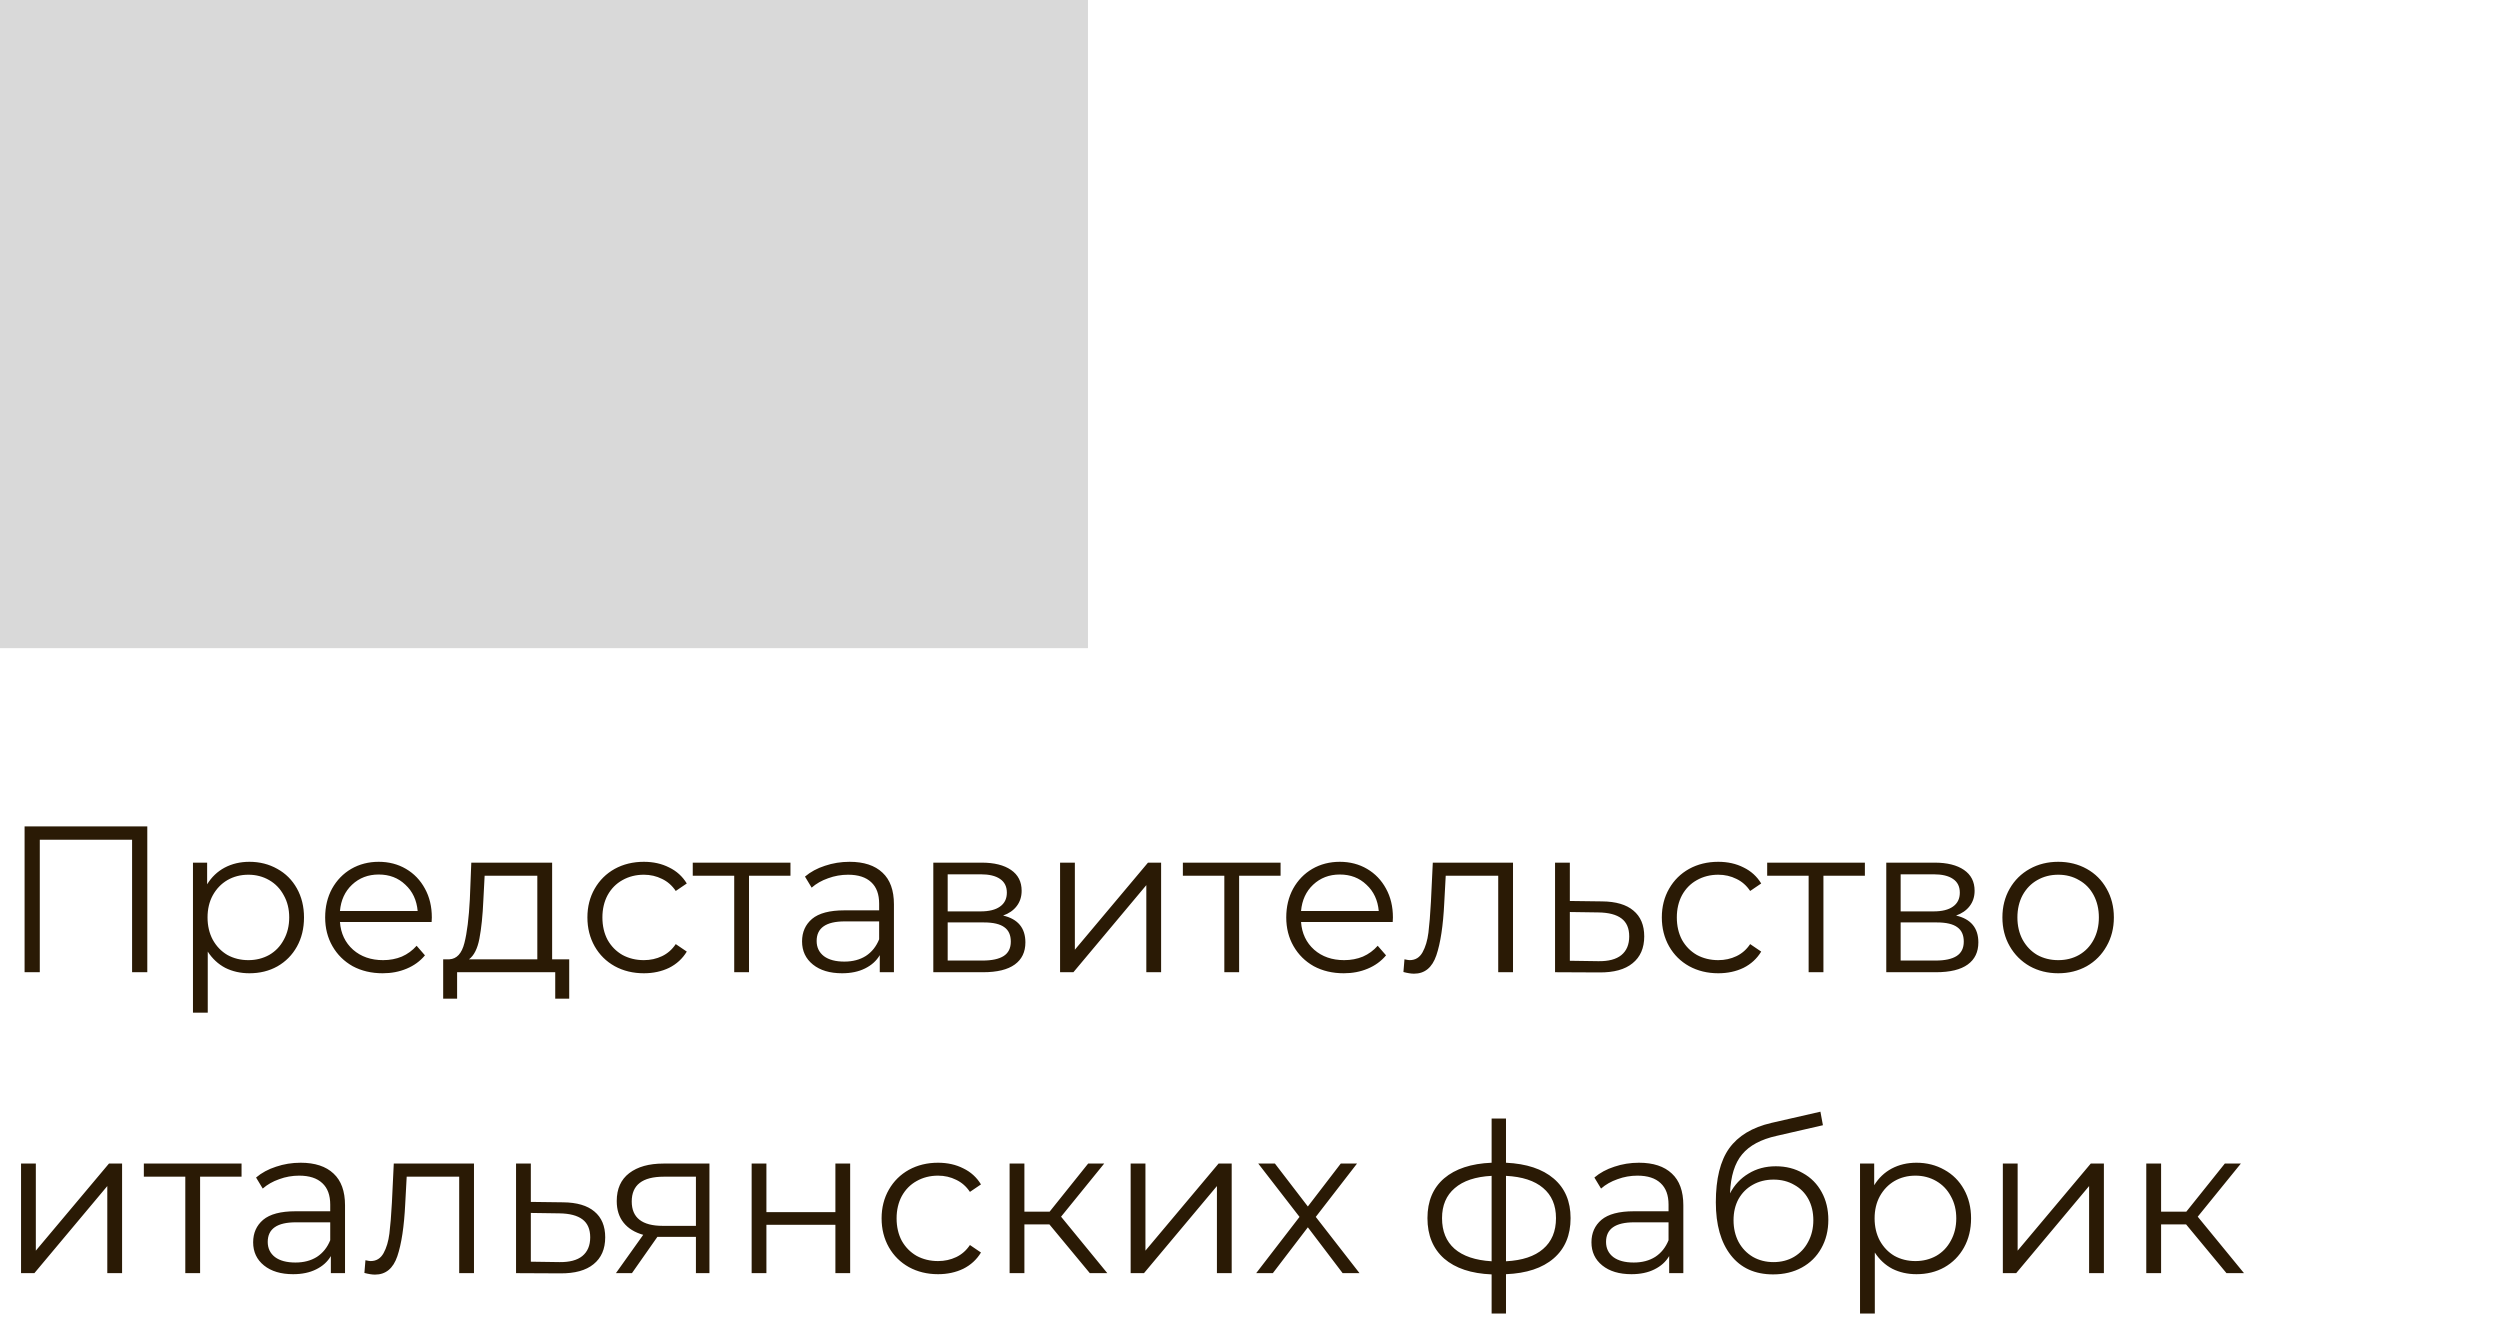 <?xml version="1.0" encoding="UTF-8"?> <svg xmlns="http://www.w3.org/2000/svg" width="108" height="58" viewBox="0 0 108 58" fill="none"><rect width="47" height="28" fill="#D9D9D9"></rect><path d="M6.363 35.7V42H5.706V36.276H1.719V42H1.062V35.7H6.363ZM10.775 37.23C11.219 37.23 11.621 37.332 11.981 37.536C12.341 37.734 12.623 38.016 12.827 38.382C13.031 38.748 13.133 39.165 13.133 39.633C13.133 40.107 13.031 40.527 12.827 40.893C12.623 41.259 12.341 41.544 11.981 41.748C11.627 41.946 11.225 42.045 10.775 42.045C10.391 42.045 10.043 41.967 9.731 41.811C9.425 41.649 9.173 41.415 8.975 41.109V43.746H8.336V37.266H8.948V38.202C9.14 37.89 9.392 37.65 9.704 37.482C10.022 37.314 10.379 37.23 10.775 37.23ZM10.73 41.478C11.06 41.478 11.36 41.403 11.63 41.253C11.9 41.097 12.11 40.878 12.26 40.596C12.416 40.314 12.494 39.993 12.494 39.633C12.494 39.273 12.416 38.955 12.26 38.679C12.11 38.397 11.9 38.178 11.63 38.022C11.36 37.866 11.06 37.788 10.73 37.788C10.394 37.788 10.091 37.866 9.821 38.022C9.557 38.178 9.347 38.397 9.191 38.679C9.041 38.955 8.966 39.273 8.966 39.633C8.966 39.993 9.041 40.314 9.191 40.596C9.347 40.878 9.557 41.097 9.821 41.253C10.091 41.403 10.394 41.478 10.73 41.478ZM18.646 39.831H14.686C14.722 40.323 14.911 40.722 15.253 41.028C15.595 41.328 16.027 41.478 16.549 41.478C16.843 41.478 17.113 41.427 17.359 41.325C17.605 41.217 17.818 41.061 17.998 40.857L18.358 41.271C18.148 41.523 17.884 41.715 17.566 41.847C17.254 41.979 16.909 42.045 16.531 42.045C16.045 42.045 15.613 41.943 15.235 41.739C14.863 41.529 14.572 41.241 14.362 40.875C14.152 40.509 14.047 40.095 14.047 39.633C14.047 39.171 14.146 38.757 14.344 38.391C14.548 38.025 14.824 37.74 15.172 37.536C15.526 37.332 15.922 37.23 16.36 37.23C16.798 37.23 17.191 37.332 17.539 37.536C17.887 37.74 18.16 38.025 18.358 38.391C18.556 38.751 18.655 39.165 18.655 39.633L18.646 39.831ZM16.36 37.779C15.904 37.779 15.52 37.926 15.208 38.22C14.902 38.508 14.728 38.886 14.686 39.354H18.043C18.001 38.886 17.824 38.508 17.512 38.22C17.206 37.926 16.822 37.779 16.36 37.779ZM24.59 41.442V43.143H23.986V42H19.747V43.143H19.145V41.442H19.415C19.733 41.424 19.948 41.19 20.062 40.74C20.177 40.29 20.255 39.66 20.297 38.85L20.36 37.266H23.852V41.442H24.59ZM20.881 38.886C20.852 39.558 20.794 40.113 20.71 40.551C20.627 40.983 20.477 41.28 20.261 41.442H23.212V37.833H20.936L20.881 38.886ZM27.815 42.045C27.347 42.045 26.927 41.943 26.555 41.739C26.189 41.535 25.901 41.25 25.691 40.884C25.481 40.512 25.376 40.095 25.376 39.633C25.376 39.171 25.481 38.757 25.691 38.391C25.901 38.025 26.189 37.74 26.555 37.536C26.927 37.332 27.347 37.23 27.815 37.23C28.223 37.23 28.586 37.311 28.904 37.473C29.228 37.629 29.483 37.86 29.669 38.166L29.192 38.49C29.036 38.256 28.838 38.082 28.598 37.968C28.358 37.848 28.097 37.788 27.815 37.788C27.473 37.788 27.164 37.866 26.888 38.022C26.618 38.172 26.405 38.388 26.249 38.67C26.099 38.952 26.024 39.273 26.024 39.633C26.024 39.999 26.099 40.323 26.249 40.605C26.405 40.881 26.618 41.097 26.888 41.253C27.164 41.403 27.473 41.478 27.815 41.478C28.097 41.478 28.358 41.421 28.598 41.307C28.838 41.193 29.036 41.019 29.192 40.785L29.669 41.109C29.483 41.415 29.228 41.649 28.904 41.811C28.58 41.967 28.217 42.045 27.815 42.045ZM34.148 37.833H32.357V42H31.718V37.833H29.927V37.266H34.148V37.833ZM36.701 37.23C37.319 37.23 37.793 37.386 38.123 37.698C38.453 38.004 38.618 38.46 38.618 39.066V42H38.006V41.262C37.862 41.508 37.649 41.7 37.367 41.838C37.091 41.976 36.761 42.045 36.377 42.045C35.849 42.045 35.429 41.919 35.117 41.667C34.805 41.415 34.649 41.082 34.649 40.668C34.649 40.266 34.793 39.942 35.081 39.696C35.375 39.45 35.84 39.327 36.476 39.327H37.979V39.039C37.979 38.631 37.865 38.322 37.637 38.112C37.409 37.896 37.076 37.788 36.638 37.788C36.338 37.788 36.05 37.839 35.774 37.941C35.498 38.037 35.261 38.172 35.063 38.346L34.775 37.869C35.015 37.665 35.303 37.509 35.639 37.401C35.975 37.287 36.329 37.23 36.701 37.23ZM36.476 41.541C36.836 41.541 37.145 41.46 37.403 41.298C37.661 41.13 37.853 40.89 37.979 40.578V39.804H36.494C35.684 39.804 35.279 40.086 35.279 40.65C35.279 40.926 35.384 41.145 35.594 41.307C35.804 41.463 36.098 41.541 36.476 41.541ZM43.334 39.552C43.976 39.702 44.297 40.089 44.297 40.713C44.297 41.127 44.144 41.445 43.838 41.667C43.532 41.889 43.076 42 42.47 42H40.319V37.266H42.407C42.947 37.266 43.37 37.371 43.676 37.581C43.982 37.791 44.135 38.091 44.135 38.481C44.135 38.739 44.063 38.961 43.919 39.147C43.781 39.327 43.586 39.462 43.334 39.552ZM40.94 39.372H42.362C42.728 39.372 43.007 39.303 43.199 39.165C43.397 39.027 43.496 38.826 43.496 38.562C43.496 38.298 43.397 38.1 43.199 37.968C43.007 37.836 42.728 37.77 42.362 37.77H40.94V39.372ZM42.443 41.496C42.851 41.496 43.157 41.43 43.361 41.298C43.565 41.166 43.667 40.959 43.667 40.677C43.667 40.395 43.574 40.188 43.388 40.056C43.202 39.918 42.908 39.849 42.506 39.849H40.94V41.496H42.443ZM45.795 37.266H46.434V41.028L49.593 37.266H50.16V42H49.521V38.238L46.371 42H45.795V37.266ZM55.321 37.833H53.53V42H52.891V37.833H51.1V37.266H55.321V37.833ZM60.165 39.831H56.205C56.241 40.323 56.43 40.722 56.772 41.028C57.114 41.328 57.546 41.478 58.068 41.478C58.362 41.478 58.632 41.427 58.878 41.325C59.124 41.217 59.337 41.061 59.517 40.857L59.877 41.271C59.667 41.523 59.403 41.715 59.085 41.847C58.773 41.979 58.428 42.045 58.05 42.045C57.564 42.045 57.132 41.943 56.754 41.739C56.382 41.529 56.091 41.241 55.881 40.875C55.671 40.509 55.566 40.095 55.566 39.633C55.566 39.171 55.665 38.757 55.863 38.391C56.067 38.025 56.343 37.74 56.691 37.536C57.045 37.332 57.441 37.23 57.879 37.23C58.317 37.23 58.71 37.332 59.058 37.536C59.406 37.74 59.679 38.025 59.877 38.391C60.075 38.751 60.174 39.165 60.174 39.633L60.165 39.831ZM57.879 37.779C57.423 37.779 57.039 37.926 56.727 38.22C56.421 38.508 56.247 38.886 56.205 39.354H59.562C59.52 38.886 59.343 38.508 59.031 38.22C58.725 37.926 58.341 37.779 57.879 37.779ZM65.362 37.266V42H64.723V37.833H62.455L62.392 39.003C62.344 39.987 62.23 40.743 62.05 41.271C61.87 41.799 61.549 42.063 61.087 42.063C60.961 42.063 60.808 42.039 60.628 41.991L60.673 41.442C60.781 41.466 60.856 41.478 60.898 41.478C61.144 41.478 61.33 41.364 61.456 41.136C61.582 40.908 61.666 40.626 61.708 40.29C61.75 39.954 61.786 39.51 61.816 38.958L61.897 37.266H65.362ZM69.213 38.94C69.806 38.946 70.257 39.078 70.562 39.336C70.874 39.594 71.031 39.966 71.031 40.452C71.031 40.956 70.862 41.343 70.526 41.613C70.197 41.883 69.716 42.015 69.087 42.009L67.178 42V37.266H67.817V38.922L69.213 38.94ZM69.05 41.523C69.489 41.529 69.819 41.442 70.04 41.262C70.269 41.076 70.382 40.806 70.382 40.452C70.382 40.104 70.272 39.846 70.049 39.678C69.828 39.51 69.495 39.423 69.05 39.417L67.817 39.399V41.505L69.05 41.523ZM74.23 42.045C73.762 42.045 73.342 41.943 72.97 41.739C72.604 41.535 72.316 41.25 72.106 40.884C71.896 40.512 71.791 40.095 71.791 39.633C71.791 39.171 71.896 38.757 72.106 38.391C72.316 38.025 72.604 37.74 72.97 37.536C73.342 37.332 73.762 37.23 74.23 37.23C74.638 37.23 75.001 37.311 75.319 37.473C75.643 37.629 75.898 37.86 76.084 38.166L75.607 38.49C75.451 38.256 75.253 38.082 75.013 37.968C74.773 37.848 74.512 37.788 74.23 37.788C73.888 37.788 73.579 37.866 73.303 38.022C73.033 38.172 72.82 38.388 72.664 38.67C72.514 38.952 72.439 39.273 72.439 39.633C72.439 39.999 72.514 40.323 72.664 40.605C72.82 40.881 73.033 41.097 73.303 41.253C73.579 41.403 73.888 41.478 74.23 41.478C74.512 41.478 74.773 41.421 75.013 41.307C75.253 41.193 75.451 41.019 75.607 40.785L76.084 41.109C75.898 41.415 75.643 41.649 75.319 41.811C74.995 41.967 74.632 42.045 74.23 42.045ZM80.563 37.833H78.772V42H78.133V37.833H76.342V37.266H80.563V37.833ZM84.502 39.552C85.144 39.702 85.465 40.089 85.465 40.713C85.465 41.127 85.312 41.445 85.006 41.667C84.7 41.889 84.244 42 83.638 42H81.487V37.266H83.575C84.115 37.266 84.538 37.371 84.844 37.581C85.15 37.791 85.303 38.091 85.303 38.481C85.303 38.739 85.231 38.961 85.087 39.147C84.949 39.327 84.754 39.462 84.502 39.552ZM82.108 39.372H83.53C83.896 39.372 84.175 39.303 84.367 39.165C84.565 39.027 84.664 38.826 84.664 38.562C84.664 38.298 84.565 38.1 84.367 37.968C84.175 37.836 83.896 37.77 83.53 37.77H82.108V39.372ZM83.611 41.496C84.019 41.496 84.325 41.43 84.529 41.298C84.733 41.166 84.835 40.959 84.835 40.677C84.835 40.395 84.742 40.188 84.556 40.056C84.37 39.918 84.076 39.849 83.674 39.849H82.108V41.496H83.611ZM88.916 42.045C88.46 42.045 88.049 41.943 87.683 41.739C87.317 41.529 87.029 41.241 86.819 40.875C86.609 40.509 86.504 40.095 86.504 39.633C86.504 39.171 86.609 38.757 86.819 38.391C87.029 38.025 87.317 37.74 87.683 37.536C88.049 37.332 88.46 37.23 88.916 37.23C89.372 37.23 89.783 37.332 90.149 37.536C90.515 37.74 90.8 38.025 91.004 38.391C91.214 38.757 91.319 39.171 91.319 39.633C91.319 40.095 91.214 40.509 91.004 40.875C90.8 41.241 90.515 41.529 90.149 41.739C89.783 41.943 89.372 42.045 88.916 42.045ZM88.916 41.478C89.252 41.478 89.552 41.403 89.816 41.253C90.086 41.097 90.296 40.878 90.446 40.596C90.596 40.314 90.671 39.993 90.671 39.633C90.671 39.273 90.596 38.952 90.446 38.67C90.296 38.388 90.086 38.172 89.816 38.022C89.552 37.866 89.252 37.788 88.916 37.788C88.58 37.788 88.277 37.866 88.007 38.022C87.743 38.172 87.533 38.388 87.377 38.67C87.227 38.952 87.152 39.273 87.152 39.633C87.152 39.993 87.227 40.314 87.377 40.596C87.533 40.878 87.743 41.097 88.007 41.253C88.277 41.403 88.58 41.478 88.916 41.478ZM0.909 50.266H1.548V54.028L4.707 50.266H5.274V55H4.635V51.238L1.485 55H0.909V50.266ZM10.435 50.833H8.644V55H8.005V50.833H6.214V50.266H10.435V50.833ZM12.988 50.23C13.606 50.23 14.08 50.386 14.41 50.698C14.74 51.004 14.905 51.46 14.905 52.066V55H14.293V54.262C14.149 54.508 13.936 54.7 13.654 54.838C13.378 54.976 13.048 55.045 12.664 55.045C12.136 55.045 11.716 54.919 11.404 54.667C11.092 54.415 10.936 54.082 10.936 53.668C10.936 53.266 11.08 52.942 11.368 52.696C11.662 52.45 12.127 52.327 12.763 52.327H14.266V52.039C14.266 51.631 14.152 51.322 13.924 51.112C13.696 50.896 13.363 50.788 12.925 50.788C12.625 50.788 12.337 50.839 12.061 50.941C11.785 51.037 11.548 51.172 11.35 51.346L11.062 50.869C11.302 50.665 11.59 50.509 11.926 50.401C12.262 50.287 12.616 50.23 12.988 50.23ZM12.763 54.541C13.123 54.541 13.432 54.46 13.69 54.298C13.948 54.13 14.14 53.89 14.266 53.578V52.804H12.781C11.971 52.804 11.566 53.086 11.566 53.65C11.566 53.926 11.671 54.145 11.881 54.307C12.091 54.463 12.385 54.541 12.763 54.541ZM20.476 50.266V55H19.837V50.833H17.569L17.506 52.003C17.458 52.987 17.344 53.743 17.164 54.271C16.984 54.799 16.663 55.063 16.201 55.063C16.075 55.063 15.922 55.039 15.742 54.991L15.787 54.442C15.895 54.466 15.97 54.478 16.012 54.478C16.258 54.478 16.444 54.364 16.57 54.136C16.696 53.908 16.78 53.626 16.822 53.29C16.864 52.954 16.9 52.51 16.93 51.958L17.011 50.266H20.476ZM24.327 51.94C24.921 51.946 25.371 52.078 25.677 52.336C25.989 52.594 26.145 52.966 26.145 53.452C26.145 53.956 25.977 54.343 25.641 54.613C25.311 54.883 24.831 55.015 24.201 55.009L22.293 55V50.266H22.932V51.922L24.327 51.94ZM24.165 54.523C24.603 54.529 24.933 54.442 25.155 54.262C25.383 54.076 25.497 53.806 25.497 53.452C25.497 53.104 25.386 52.846 25.164 52.678C24.942 52.51 24.609 52.423 24.165 52.417L22.932 52.399V54.505L24.165 54.523ZM30.648 50.266V55H30.064V53.434H28.578H28.398L27.3 55H26.608L27.787 53.344C27.421 53.242 27.139 53.068 26.941 52.822C26.742 52.576 26.643 52.264 26.643 51.886C26.643 51.358 26.823 50.956 27.183 50.68C27.544 50.404 28.035 50.266 28.66 50.266H30.648ZM27.291 51.904C27.291 52.606 27.738 52.957 28.633 52.957H30.064V50.833H28.677C27.753 50.833 27.291 51.19 27.291 51.904ZM32.471 50.266H33.109V52.363H36.089V50.266H36.727V55H36.089V52.912H33.109V55H32.471V50.266ZM40.524 55.045C40.056 55.045 39.636 54.943 39.264 54.739C38.898 54.535 38.61 54.25 38.4 53.884C38.19 53.512 38.085 53.095 38.085 52.633C38.085 52.171 38.19 51.757 38.4 51.391C38.61 51.025 38.898 50.74 39.264 50.536C39.636 50.332 40.056 50.23 40.524 50.23C40.932 50.23 41.295 50.311 41.613 50.473C41.937 50.629 42.192 50.86 42.378 51.166L41.901 51.49C41.745 51.256 41.547 51.082 41.307 50.968C41.067 50.848 40.806 50.788 40.524 50.788C40.182 50.788 39.873 50.866 39.597 51.022C39.327 51.172 39.114 51.388 38.958 51.67C38.808 51.952 38.733 52.273 38.733 52.633C38.733 52.999 38.808 53.323 38.958 53.605C39.114 53.881 39.327 54.097 39.597 54.253C39.873 54.403 40.182 54.478 40.524 54.478C40.806 54.478 41.067 54.421 41.307 54.307C41.547 54.193 41.745 54.019 41.901 53.785L42.378 54.109C42.192 54.415 41.937 54.649 41.613 54.811C41.289 54.967 40.926 55.045 40.524 55.045ZM45.334 52.894H44.254V55H43.615V50.266H44.254V52.345H45.343L47.008 50.266H47.701L45.838 52.561L47.836 55H47.08L45.334 52.894ZM48.844 50.266H49.483V54.028L52.642 50.266H53.209V55H52.571V51.238L49.42 55H48.844V50.266ZM58.002 55L56.499 53.02L54.987 55H54.267L56.139 52.57L54.357 50.266H55.077L56.499 52.12L57.921 50.266H58.623L56.841 52.57L58.731 55H58.002ZM67.849 52.624C67.849 53.362 67.606 53.941 67.12 54.361C66.634 54.781 65.947 55.009 65.059 55.045V56.746H64.438V55.054C63.556 55.018 62.872 54.79 62.386 54.37C61.906 53.944 61.666 53.362 61.666 52.624C61.666 51.892 61.906 51.319 62.386 50.905C62.872 50.491 63.556 50.266 64.438 50.23V48.322H65.059V50.23C65.947 50.272 66.634 50.5 67.12 50.914C67.606 51.328 67.849 51.898 67.849 52.624ZM62.296 52.624C62.296 53.188 62.476 53.629 62.836 53.947C63.202 54.265 63.736 54.445 64.438 54.487V50.797C63.742 50.833 63.211 51.01 62.845 51.328C62.479 51.64 62.296 52.072 62.296 52.624ZM65.059 54.487C65.761 54.451 66.295 54.274 66.661 53.956C67.033 53.638 67.219 53.194 67.219 52.624C67.219 52.066 67.033 51.631 66.661 51.319C66.295 51.007 65.761 50.833 65.059 50.797V54.487ZM70.803 50.23C71.421 50.23 71.895 50.386 72.225 50.698C72.555 51.004 72.72 51.46 72.72 52.066V55H72.108V54.262C71.964 54.508 71.751 54.7 71.469 54.838C71.193 54.976 70.863 55.045 70.479 55.045C69.951 55.045 69.531 54.919 69.219 54.667C68.907 54.415 68.751 54.082 68.751 53.668C68.751 53.266 68.895 52.942 69.183 52.696C69.477 52.45 69.942 52.327 70.578 52.327H72.081V52.039C72.081 51.631 71.967 51.322 71.739 51.112C71.511 50.896 71.178 50.788 70.74 50.788C70.44 50.788 70.152 50.839 69.876 50.941C69.6 51.037 69.363 51.172 69.165 51.346L68.877 50.869C69.117 50.665 69.405 50.509 69.741 50.401C70.077 50.287 70.431 50.23 70.803 50.23ZM70.578 54.541C70.938 54.541 71.247 54.46 71.505 54.298C71.763 54.13 71.955 53.89 72.081 53.578V52.804H70.596C69.786 52.804 69.381 53.086 69.381 53.65C69.381 53.926 69.486 54.145 69.696 54.307C69.906 54.463 70.2 54.541 70.578 54.541ZM76.716 50.383C77.154 50.383 77.544 50.482 77.886 50.68C78.234 50.872 78.504 51.145 78.696 51.499C78.888 51.847 78.984 52.246 78.984 52.696C78.984 53.158 78.882 53.569 78.678 53.929C78.48 54.283 78.201 54.559 77.841 54.757C77.481 54.955 77.067 55.054 76.599 55.054C75.813 55.054 75.204 54.778 74.772 54.226C74.34 53.674 74.124 52.912 74.124 51.94C74.124 50.926 74.316 50.149 74.7 49.609C75.09 49.069 75.696 48.703 76.518 48.511L78.642 48.025L78.75 48.61L76.752 49.069C76.074 49.219 75.576 49.486 75.258 49.87C74.94 50.248 74.766 50.809 74.736 51.553C74.928 51.187 75.195 50.902 75.537 50.698C75.879 50.488 76.272 50.383 76.716 50.383ZM76.617 54.523C76.947 54.523 77.241 54.448 77.499 54.298C77.763 54.142 77.967 53.926 78.111 53.65C78.261 53.374 78.336 53.062 78.336 52.714C78.336 52.366 78.264 52.06 78.12 51.796C77.976 51.532 77.772 51.328 77.508 51.184C77.25 51.034 76.953 50.959 76.617 50.959C76.281 50.959 75.981 51.034 75.717 51.184C75.459 51.328 75.255 51.532 75.105 51.796C74.961 52.06 74.889 52.366 74.889 52.714C74.889 53.062 74.961 53.374 75.105 53.65C75.255 53.926 75.462 54.142 75.726 54.298C75.99 54.448 76.287 54.523 76.617 54.523ZM82.792 50.23C83.236 50.23 83.638 50.332 83.998 50.536C84.358 50.734 84.64 51.016 84.844 51.382C85.048 51.748 85.15 52.165 85.15 52.633C85.15 53.107 85.048 53.527 84.844 53.893C84.64 54.259 84.358 54.544 83.998 54.748C83.644 54.946 83.242 55.045 82.792 55.045C82.408 55.045 82.06 54.967 81.748 54.811C81.442 54.649 81.19 54.415 80.992 54.109V56.746H80.353V50.266H80.965V51.202C81.157 50.89 81.409 50.65 81.721 50.482C82.039 50.314 82.396 50.23 82.792 50.23ZM82.747 54.478C83.077 54.478 83.377 54.403 83.647 54.253C83.917 54.097 84.127 53.878 84.277 53.596C84.433 53.314 84.511 52.993 84.511 52.633C84.511 52.273 84.433 51.955 84.277 51.679C84.127 51.397 83.917 51.178 83.647 51.022C83.377 50.866 83.077 50.788 82.747 50.788C82.411 50.788 82.108 50.866 81.838 51.022C81.574 51.178 81.364 51.397 81.208 51.679C81.058 51.955 80.983 52.273 80.983 52.633C80.983 52.993 81.058 53.314 81.208 53.596C81.364 53.878 81.574 54.097 81.838 54.253C82.108 54.403 82.411 54.478 82.747 54.478ZM86.523 50.266H87.162V54.028L90.321 50.266H90.888V55H90.249V51.238L87.099 55H86.523V50.266ZM94.439 52.894H93.359V55H92.719V50.266H93.359V52.345H94.448L96.112 50.266H96.805L94.942 52.561L96.941 55H96.184L94.439 52.894Z" fill="#2A1A05"></path></svg> 